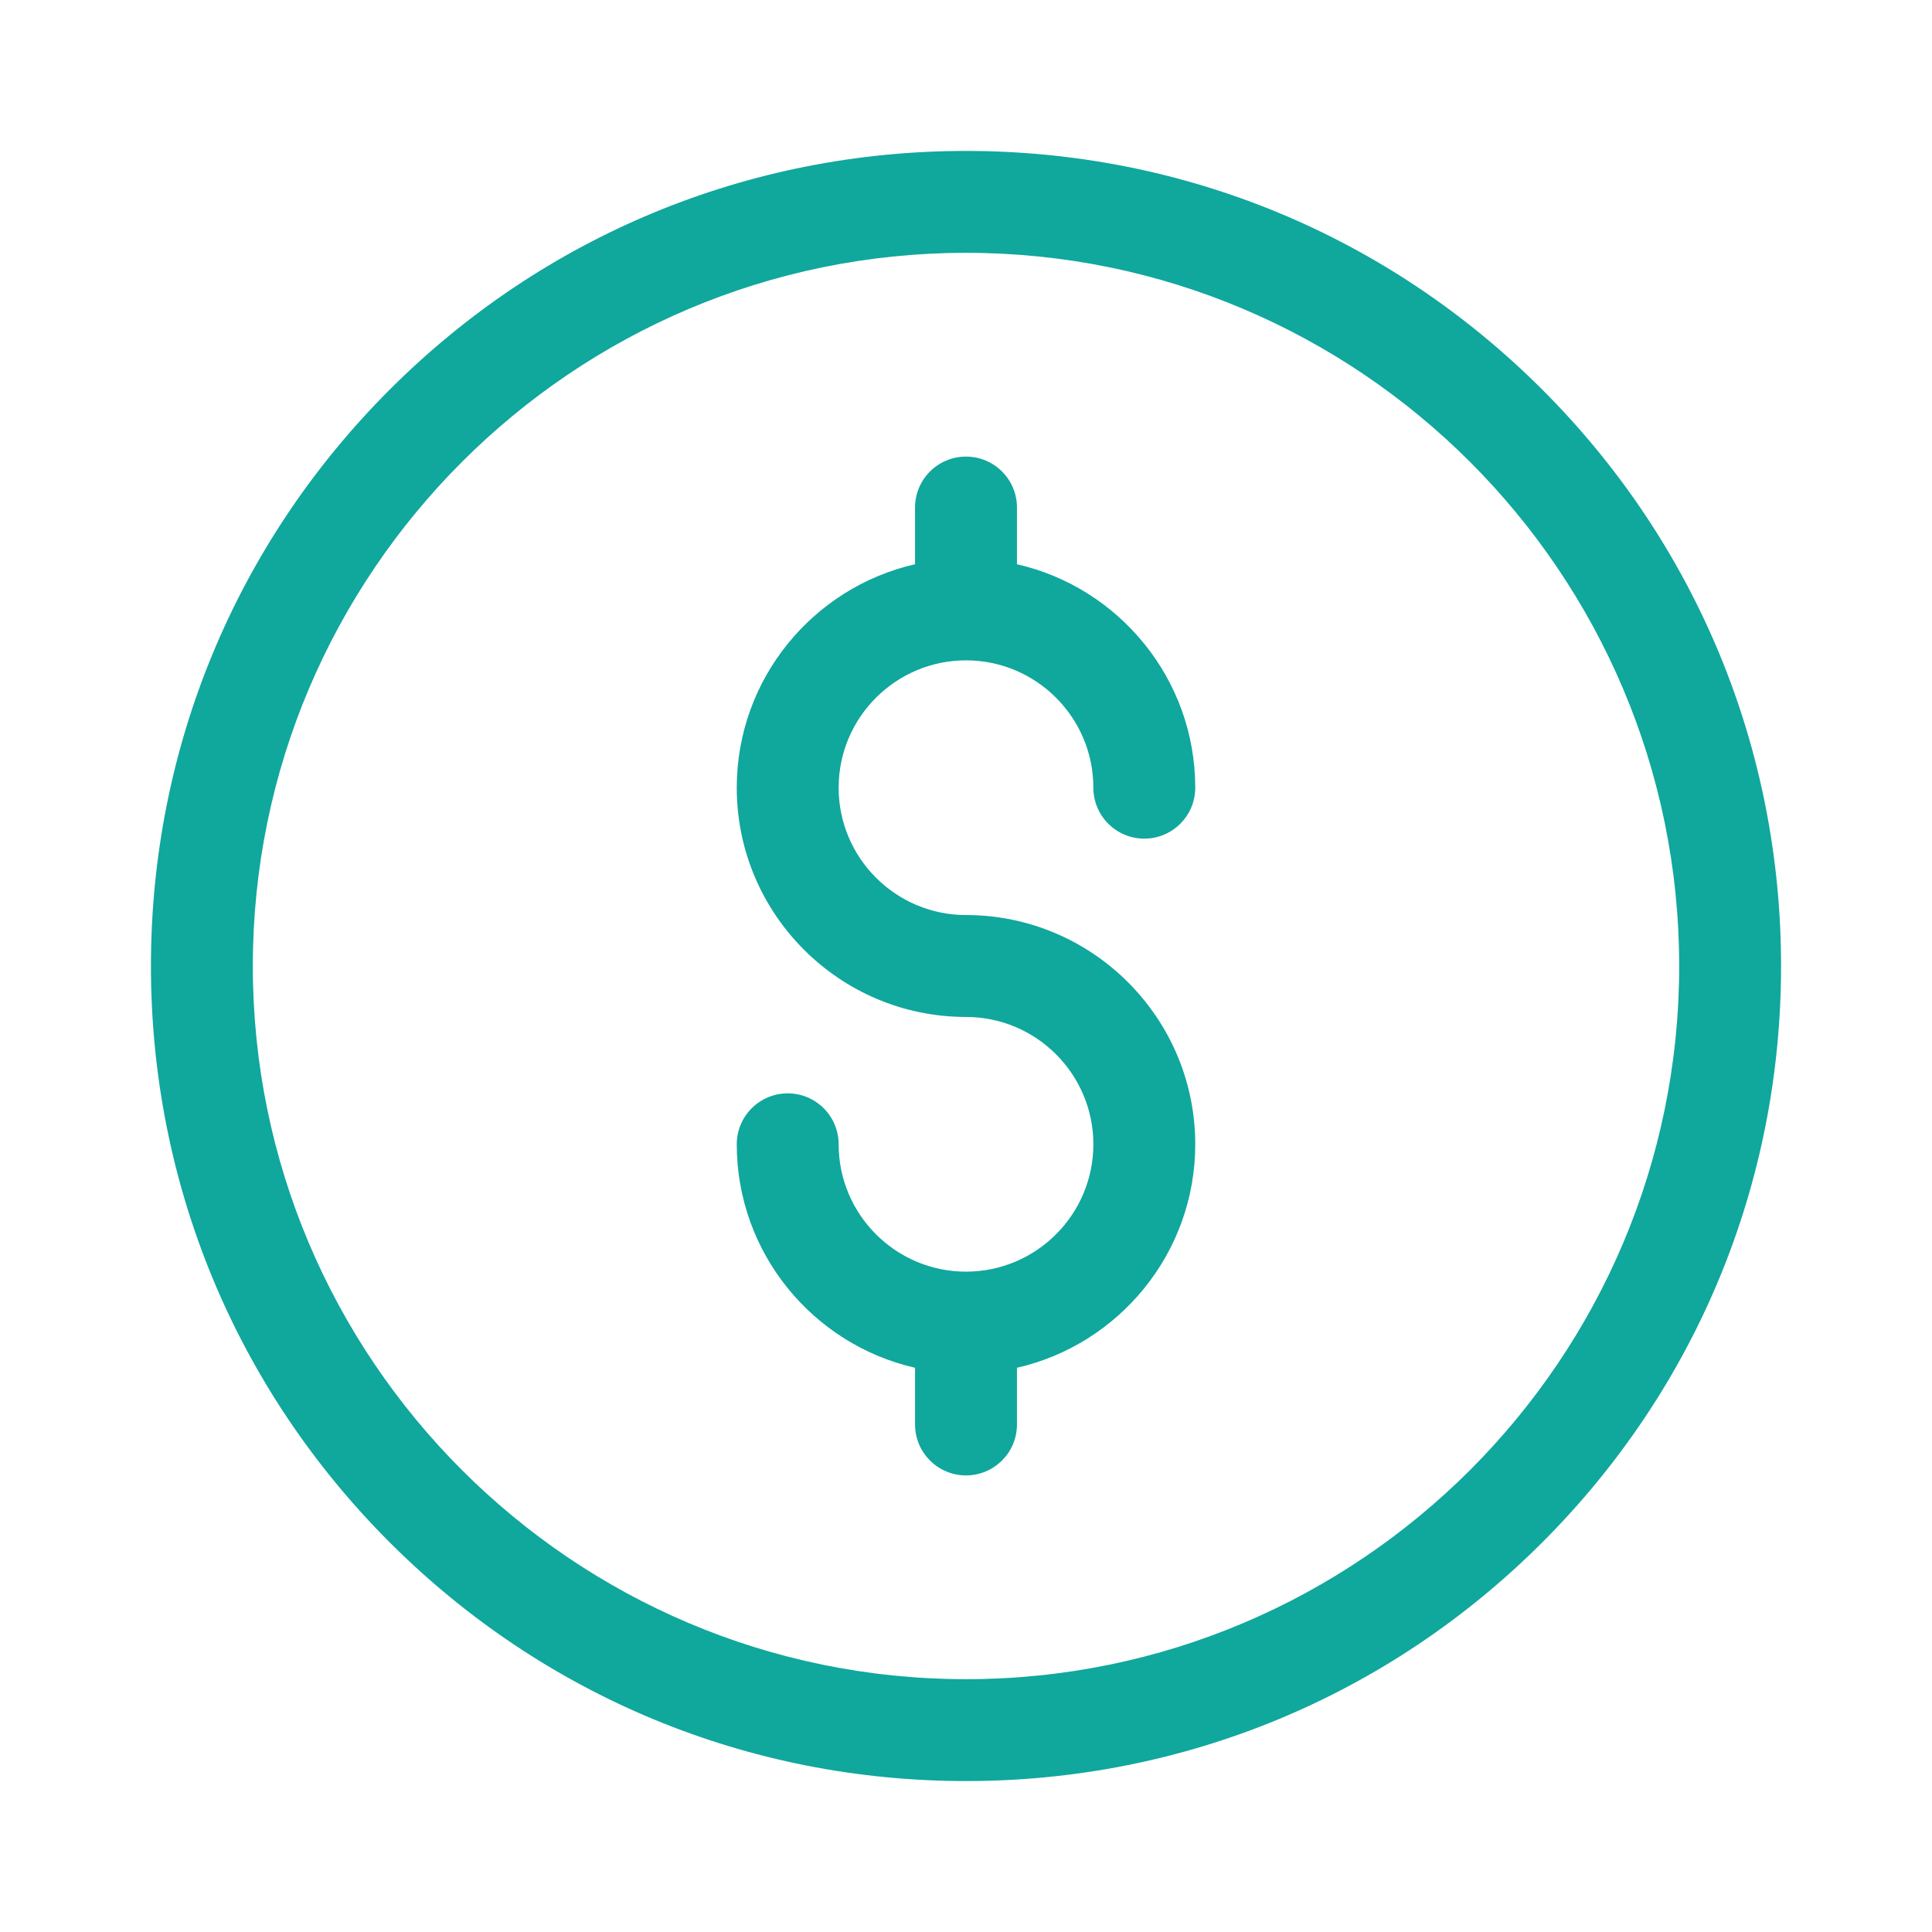 <svg width="64" height="64" viewBox="0 0 64 64" fill="none" xmlns="http://www.w3.org/2000/svg">
<path d="M32 59C24.788 59 18.008 56.192 12.908 51.092C7.808 45.992 5 39.212 5 32C5 24.788 7.809 18.008 12.908 12.908C18.008 7.808 24.788 5 32 5C39.212 5 45.992 7.808 51.092 12.908C56.192 18.008 59 24.788 59 32C59 39.212 56.191 45.992 51.092 51.092C45.992 56.192 39.212 59 32 59ZM32 8.375C18.973 8.375 8.375 18.973 8.375 32C8.375 45.027 18.973 55.625 32 55.625C45.027 55.625 55.625 45.027 55.625 32C55.625 18.973 45.027 8.375 32 8.375Z" fill="#10A79D"/>
<path d="M32 30.312C29.674 30.312 27.781 28.42 27.781 26.094C27.781 23.767 29.674 21.875 32 21.875C34.326 21.875 36.219 23.767 36.219 26.094C36.219 27.026 36.974 27.781 37.906 27.781C38.838 27.781 39.594 27.026 39.594 26.094C39.594 22.487 37.065 19.461 33.688 18.691V16.812C33.688 15.881 32.932 15.125 32 15.125C31.068 15.125 30.312 15.881 30.312 16.812V18.691C26.935 19.461 24.406 22.487 24.406 26.094C24.406 30.281 27.813 33.688 32 33.688C34.326 33.688 36.219 35.58 36.219 37.906C36.219 40.233 34.326 42.125 32 42.125C29.674 42.125 27.781 40.233 27.781 37.906C27.781 36.974 27.026 36.219 26.094 36.219C25.162 36.219 24.406 36.974 24.406 37.906C24.406 41.513 26.935 44.539 30.312 45.309V47.188C30.312 48.119 31.068 48.875 32 48.875C32.932 48.875 33.688 48.119 33.688 47.188V45.309C37.065 44.539 39.594 41.513 39.594 37.906C39.594 33.719 36.187 30.312 32 30.312Z" fill="#10A79D"/>
</svg>
